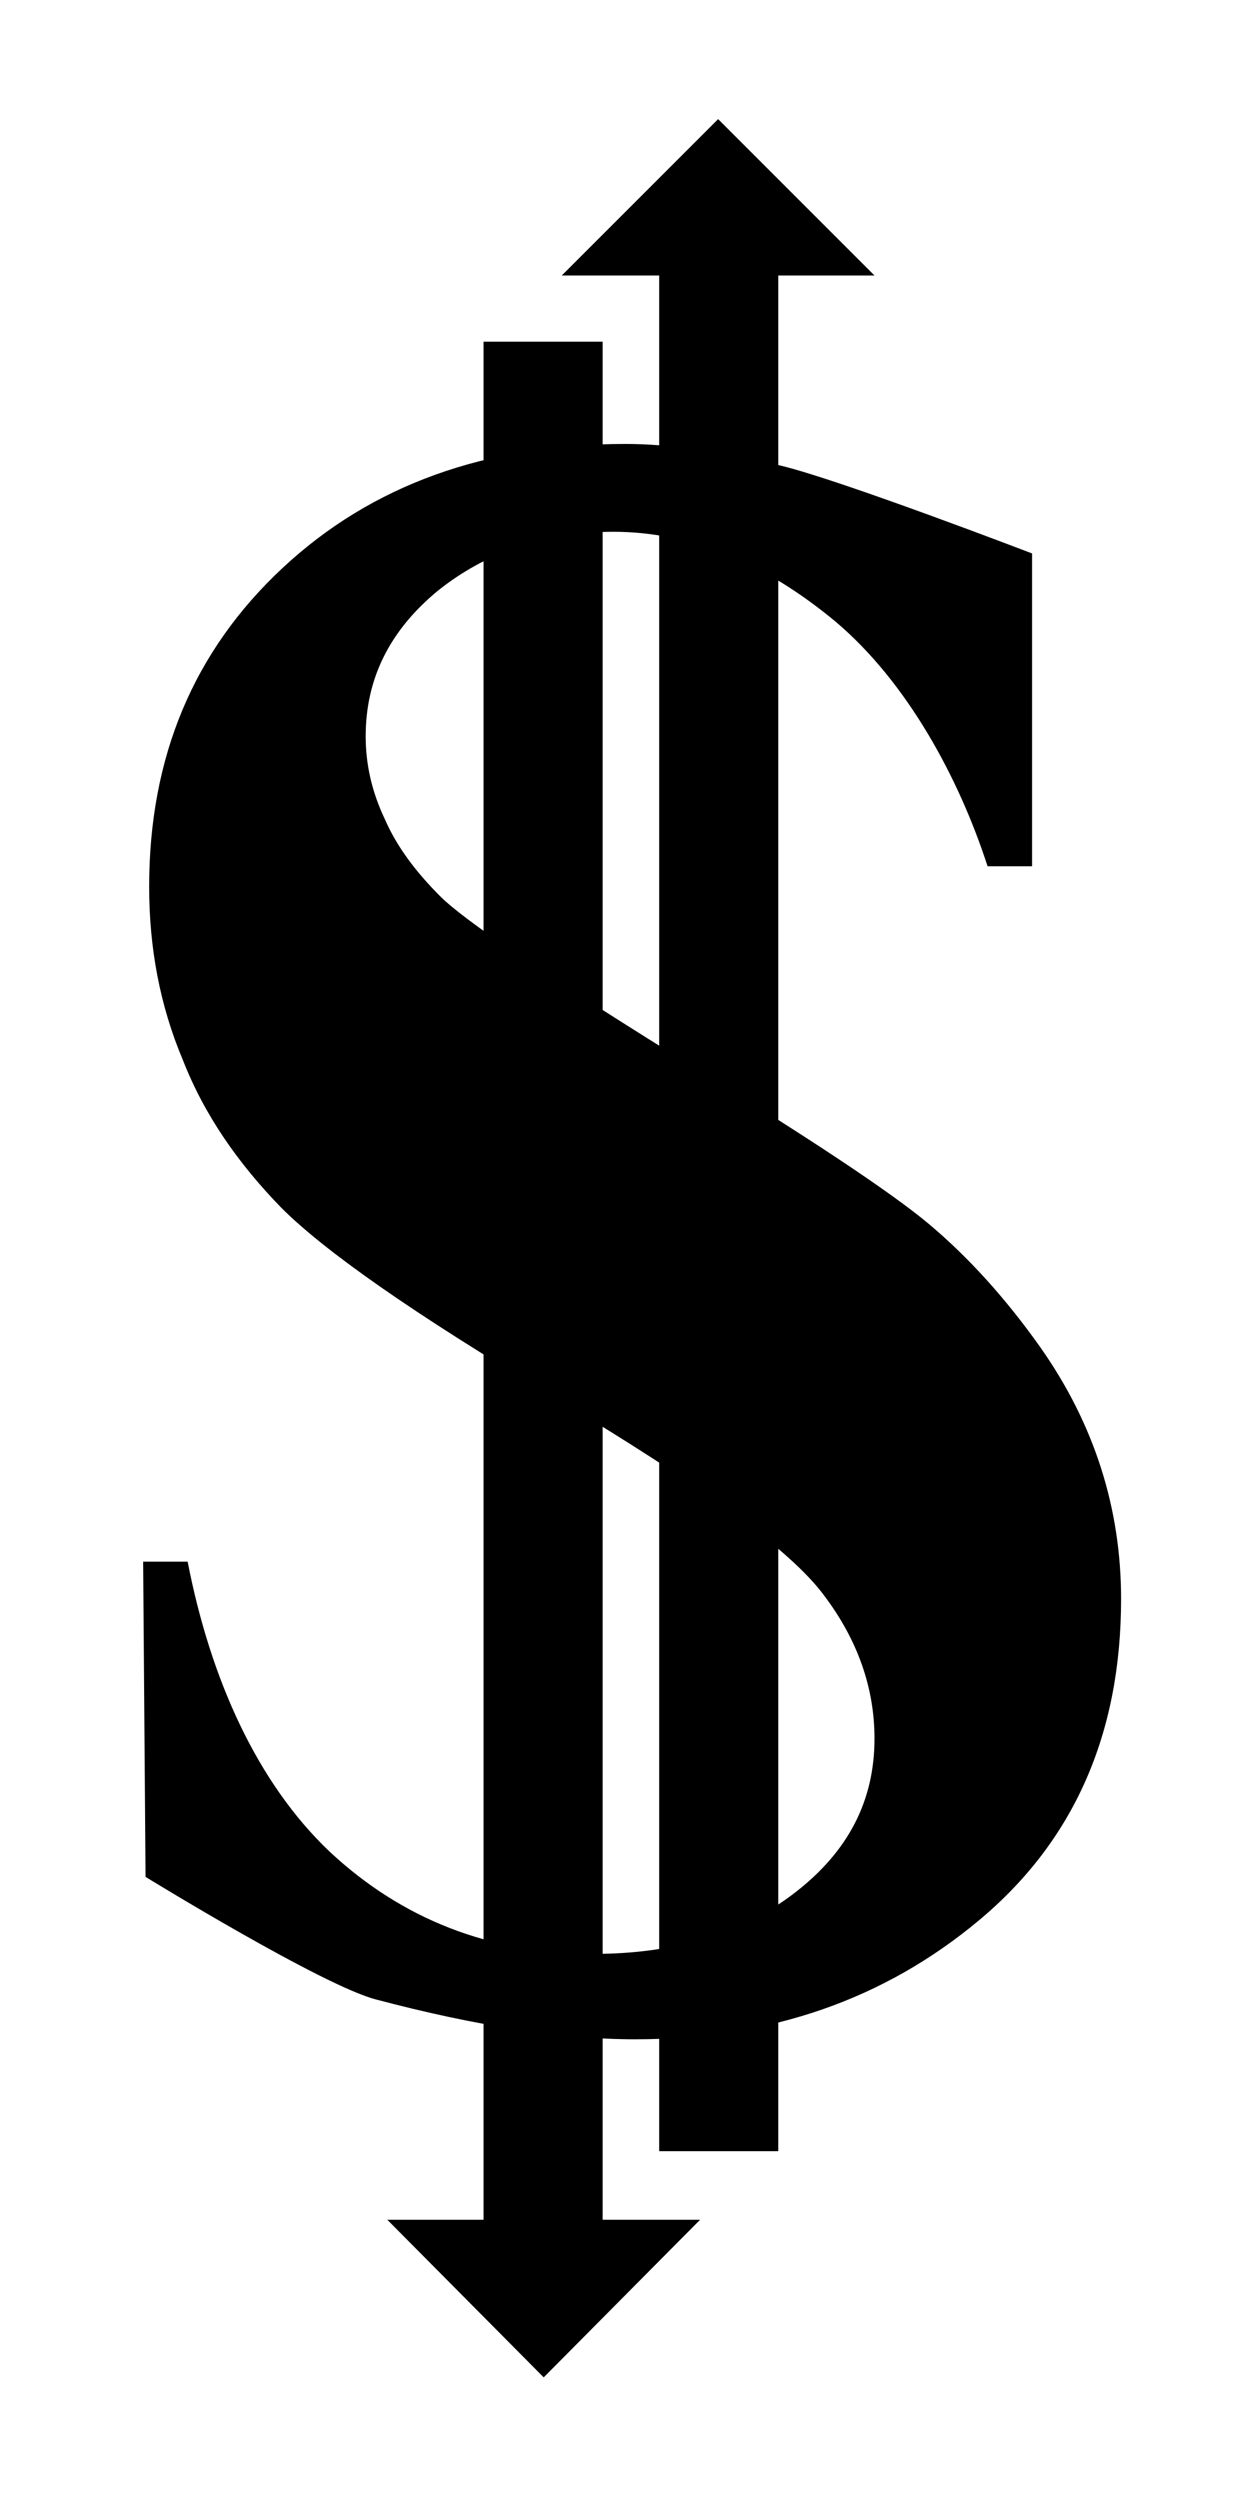 <?xml version="1.0" encoding="utf-8"?>
<!-- Generator: Adobe Illustrator 26.4.1, SVG Export Plug-In . SVG Version: 6.00 Build 0)  -->
<svg version="1.1" id="Layer_1" xmlns="http://www.w3.org/2000/svg" xmlns:xlink="http://www.w3.org/1999/xlink" x="0px" y="0px"
	 viewBox="0 0 104 207.8" style="enable-background:new 0 0 104 207.8;" xml:space="preserve">
<path d="M85.8,46v26h-3.7c-2.4-7.4-6.7-15.3-12.6-20.3c-6-5-12.2-7.5-18.5-7.5c-5.7,0-10.6,1.7-14.6,4.9c-4,3.3-6,7.3-6,12.1
	c0,2.3,0.5,4.6,1.6,6.9c1,2.3,2.6,4.4,4.6,6.4c2,2,8.4,6.3,19.3,13.1c11.1,6.8,18.2,11.5,21.4,14.2c3.2,2.7,6.3,6.1,9.2,10.2
	c4.5,6.4,6.7,13.4,6.7,20.9c0,11.2-3.9,20.1-11.8,26.7c-7.9,6.6-17.4,9.9-28.6,9.9c-6,0-13.2-1.1-21.5-3.3
	c-4.4-1.1-19.2-10.2-19.2-10.2l-0.2-26.2h3.7c1.9,9.8,5.8,18.4,11.8,24.1c6,5.6,13.3,8.5,22,8.5c6.7,0,12.3-1.7,16.7-5.1
	c4.4-3.4,6.6-7.6,6.6-12.8c0-4.2-1.4-8.2-4.2-11.9c-2.8-3.8-10.3-9.2-22.5-16.5C34.4,109.2,27,104,23.4,100.4
	c-3.6-3.7-6.4-7.7-8.2-12.3c-1.9-4.5-2.8-9.3-2.8-14.4c0-10.8,3.7-19.6,11.1-26.5s16.9-10.3,28.5-10.3c3.6,0,7.9,0.6,12.9,1.8
	C69.9,39.9,85.8,46,85.8,46z"/>
<rect x="40.2" y="28.4" width="9.9" height="162.7"/>
<rect x="54.8" y="16.6" width="9.9" height="162.2"/>
<polygon points="58.2,184.5 45.2,197.6 32.2,184.5 "/>
<polygon points="46.7,22.9 59.7,9.9 72.7,22.9 "/>
</svg>
